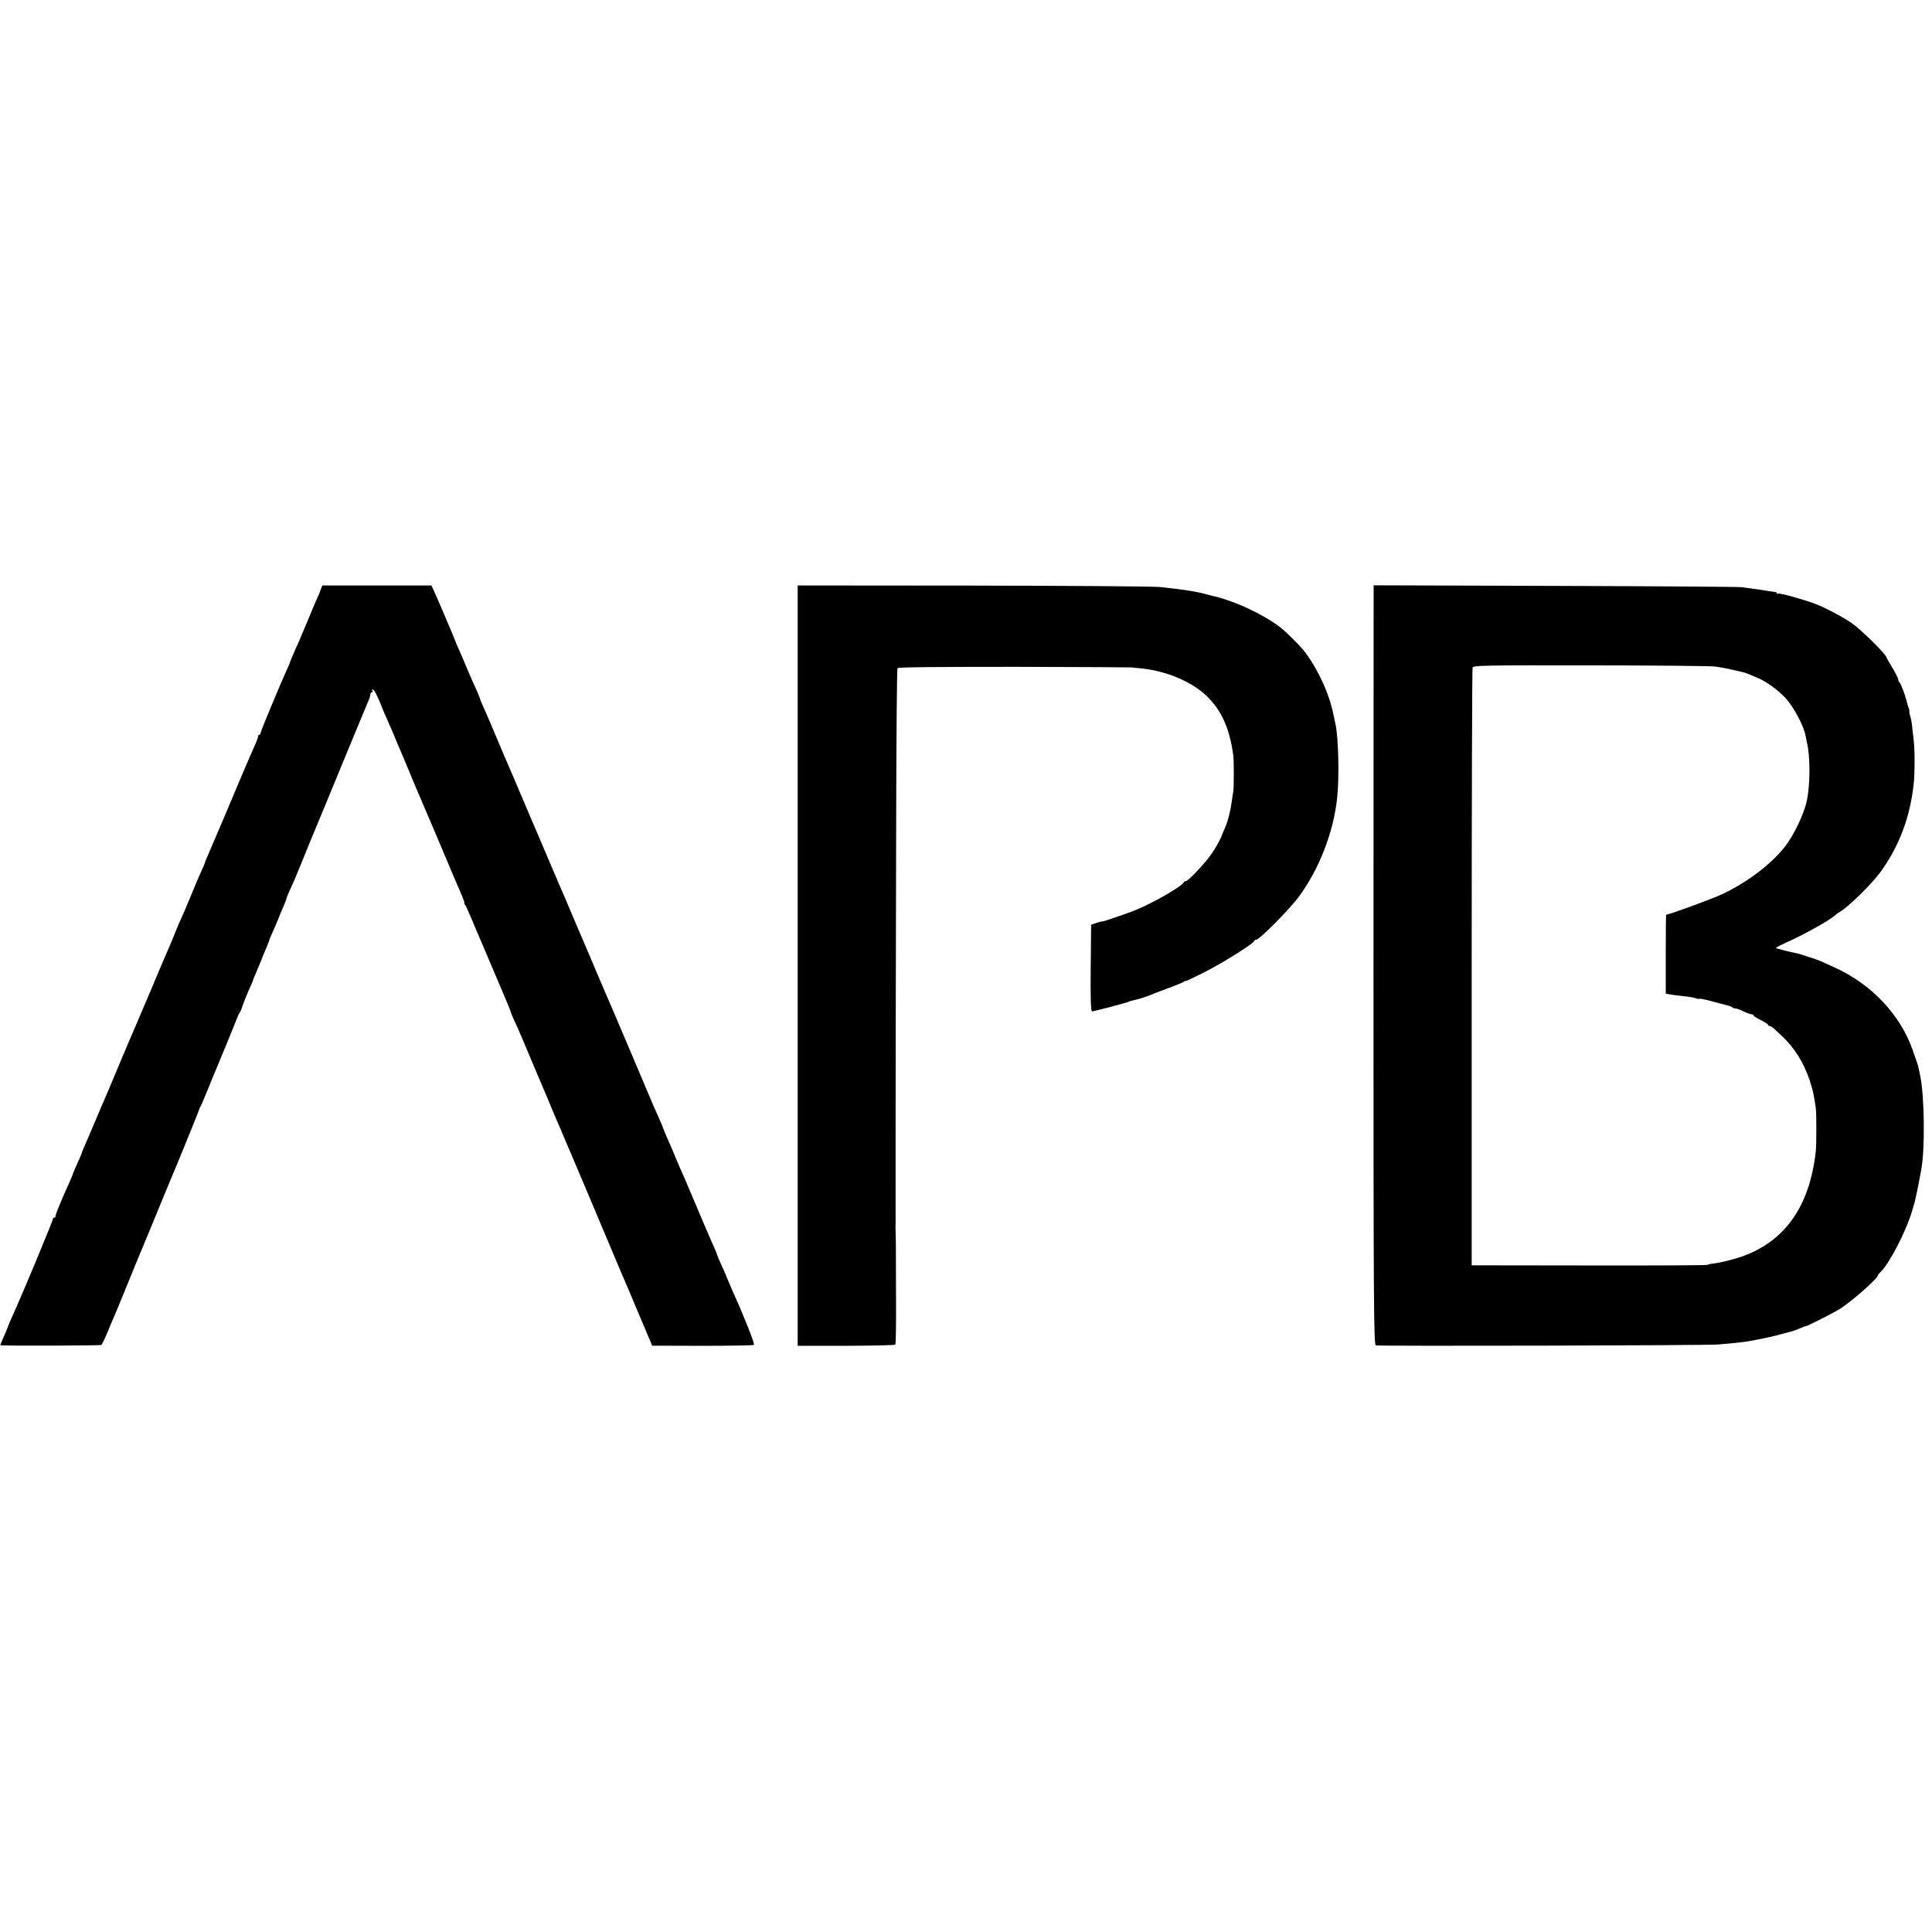 <?xml version="1.0" standalone="no"?>
<!DOCTYPE svg PUBLIC "-//W3C//DTD SVG 20010904//EN"
 "http://www.w3.org/TR/2001/REC-SVG-20010904/DTD/svg10.dtd">
<svg version="1.0" xmlns="http://www.w3.org/2000/svg"
 width="1320pt" height="1320pt" viewBox="0 0 1320 1320"
 preserveAspectRatio="xMidYMid meet">
<g transform="translate(0,1320) scale(0.1,-0.1)"
fill="#000000" stroke="none">
<path d="M2190 9168 c-6 -18 -15 -40 -20 -49 -5 -9 -25 -56 -45 -105 -20 -49
-44 -105 -52 -124 -8 -19 -19 -44 -23 -55 -5 -11 -17 -40 -29 -65 -22 -49 -44
-102 -45 -110 -1 -3 -9 -21 -18 -40 -39 -84 -178 -418 -178 -429 0 -6 -4 -11
-8 -11 -5 0 -9 -6 -9 -12 0 -7 -12 -40 -27 -72 -15 -33 -50 -114 -78 -180 -62
-149 -214 -506 -239 -563 -11 -23 -19 -44 -19 -47 0 -3 -11 -29 -24 -58 -14
-29 -48 -109 -76 -178 -28 -69 -56 -133 -61 -143 -5 -9 -23 -51 -39 -91 -16
-41 -38 -94 -49 -118 -11 -24 -63 -146 -116 -273 -54 -126 -105 -248 -115
-270 -10 -22 -55 -128 -100 -235 -45 -107 -89 -213 -99 -235 -10 -22 -37 -85
-60 -140 -23 -55 -46 -109 -51 -120 -36 -82 -50 -115 -50 -119 0 -3 -13 -35
-30 -71 -16 -36 -30 -68 -30 -70 0 -3 -9 -24 -19 -48 -60 -132 -101 -231 -101
-243 0 -8 -4 -14 -10 -14 -5 0 -9 -3 -8 -7 2 -7 -194 -479 -252 -608 -29 -64
-53 -119 -56 -130 -1 -5 -14 -36 -28 -67 -14 -32 -25 -58 -23 -59 10 -5 681
-3 689 2 5 3 24 42 42 85 18 44 39 95 48 114 8 19 35 82 58 140 24 58 48 119
55 135 7 17 29 71 49 120 21 50 41 99 46 110 11 26 65 156 130 315 28 69 55
134 60 145 18 39 181 440 183 450 1 6 4 12 7 15 3 3 20 43 39 90 19 47 40 99
47 115 27 63 142 342 158 385 10 25 21 50 26 55 4 6 13 28 20 50 7 22 26 68
41 103 16 34 29 65 29 68 0 3 7 20 15 37 8 18 23 55 34 82 11 28 27 68 37 90
10 22 18 45 20 50 1 6 11 31 22 56 12 25 30 68 41 95 10 27 27 67 37 89 10 22
19 46 20 53 1 6 12 33 24 60 33 72 37 81 74 172 35 89 99 243 121 295 7 17 33
80 58 140 130 316 262 635 278 672 11 23 19 49 19 57 0 9 5 16 11 16 5 0 7 5
3 11 -4 7 -2 10 6 7 7 -2 27 -41 46 -87 18 -46 43 -105 55 -130 11 -25 24 -55
29 -66 4 -11 19 -47 33 -80 15 -33 45 -105 68 -160 22 -55 47 -113 54 -130 22
-52 42 -98 68 -160 15 -33 65 -152 113 -265 47 -113 103 -244 124 -292 22 -49
36 -88 33 -88 -3 0 -1 -6 5 -12 5 -7 26 -53 47 -103 20 -49 45 -108 55 -130
15 -35 35 -82 85 -200 7 -16 38 -89 69 -162 31 -72 56 -135 56 -138 0 -3 11
-30 24 -58 23 -48 53 -119 151 -352 21 -49 46 -108 55 -130 10 -22 30 -69 44
-105 29 -70 34 -82 64 -150 18 -40 271 -639 389 -920 24 -58 51 -121 60 -140
8 -19 52 -123 97 -230 l82 -194 343 -1 c189 0 347 3 352 6 8 4 -65 190 -135
344 -8 17 -26 59 -41 95 -14 36 -37 89 -51 118 -13 29 -24 55 -24 58 0 3 -9
26 -21 52 -12 26 -27 62 -35 80 -8 17 -20 47 -28 65 -8 17 -39 93 -71 167 -31
74 -63 149 -70 165 -8 17 -29 64 -46 105 -45 107 -54 129 -78 182 -11 26 -21
50 -21 53 0 2 -12 30 -26 62 -26 57 -44 98 -69 158 -7 17 -57 134 -110 260
-101 239 -175 411 -205 480 -10 22 -30 69 -45 105 -15 36 -33 79 -40 95 -7 17
-48 111 -90 210 -42 99 -82 194 -89 210 -8 17 -46 107 -86 200 -40 94 -78 184
-85 200 -15 33 -80 187 -145 340 -23 55 -50 118 -60 140 -10 22 -48 112 -85
200 -37 88 -78 183 -91 212 -13 28 -24 54 -24 57 0 4 -9 25 -19 49 -11 23 -41
92 -67 152 -25 61 -53 126 -62 145 -9 19 -16 37 -17 40 -5 17 -141 336 -157
368 l-11 22 -372 0 -373 0 -12 -32z"/>
<path d="M5450 6603 l0 -2598 330 0 c181 1 333 4 337 8 4 4 6 146 5 315 -1
379 -1 418 -3 462 -1 19 -1 42 0 50 0 8 1 35 0 60 0 40 0 1255 1 1305 0 23 0
30 3 1380 1 572 5 1045 9 1050 4 7 282 9 805 9 439 -1 798 -3 798 -4 0 -1 20
-3 45 -5 181 -15 362 -90 467 -193 100 -98 154 -219 179 -402 5 -36 5 -220 0
-250 -3 -14 -7 -43 -10 -65 -9 -69 -26 -134 -46 -180 -5 -11 -18 -41 -28 -67
-11 -25 -39 -75 -63 -110 -45 -65 -160 -188 -177 -188 -6 0 -12 -4 -14 -8 -9
-25 -200 -136 -318 -185 -53 -23 -240 -87 -240 -83 0 2 -17 -2 -37 -9 l-38
-13 -3 -296 c-2 -211 1 -296 9 -296 14 0 241 60 251 66 4 3 18 7 29 9 29 6 89
24 114 35 11 5 65 26 120 46 55 20 106 41 113 46 6 6 12 8 12 5 0 -3 57 24
126 59 127 64 344 200 344 216 0 4 6 8 14 8 21 0 224 205 289 292 139 187 239
444 263 678 15 141 9 405 -11 500 -3 14 -10 45 -15 70 -28 141 -106 310 -200
433 -20 26 -108 115 -146 147 -81 70 -248 157 -379 200 -38 13 -72 23 -75 23
-3 0 -25 5 -50 12 -39 11 -86 22 -140 30 -23 4 -106 15 -190 24 -41 5 -616 9
-1277 10 l-1203 1 0 -2597z"/>
<path d="M9384 6606 c0 -2323 2 -2595 16 -2598 28 -6 2254 -1 2335 6 92 7 166
15 210 22 68 11 183 36 234 51 29 8 59 16 65 17 6 1 28 10 50 19 21 9 42 17
46 17 8 0 166 79 217 109 77 44 273 215 273 237 0 4 8 14 18 23 61 57 179 286
217 421 2 8 9 31 15 50 5 19 17 73 26 120 9 47 18 94 20 105 27 141 23 505 -7
647 -6 27 -12 55 -13 61 -2 7 -5 19 -8 27 -3 8 -16 44 -28 80 -84 244 -279
453 -535 570 -78 36 -112 51 -127 55 -5 2 -10 4 -13 5 -3 1 -8 3 -12 4 -5 1
-24 7 -44 14 -20 7 -45 14 -55 17 -57 11 -147 34 -150 38 -3 2 24 16 58 32
120 52 313 159 346 192 8 7 23 18 34 24 52 28 219 192 276 271 128 177 202
373 227 603 8 71 8 235 0 297 -3 24 -7 63 -10 88 -2 25 -8 60 -14 78 -5 17 -8
32 -6 32 3 0 0 11 -5 25 -5 14 -12 36 -14 48 -9 38 -41 122 -48 125 -5 2 -8
10 -8 18 0 8 -18 44 -40 80 -22 36 -40 68 -40 70 0 21 -176 195 -245 241 -67
45 -181 104 -247 129 -86 31 -240 74 -249 68 -5 -3 -9 -1 -9 3 0 5 -8 9 -17 9
-10 1 -31 4 -48 7 -16 3 -55 9 -85 13 -30 4 -71 9 -90 12 -19 3 -593 7 -1275
9 l-1240 4 -1 -2595z m2336 2040 c30 -4 84 -14 120 -23 85 -19 81 -18 113 -31
15 -7 38 -16 52 -22 55 -21 143 -84 193 -138 56 -60 124 -188 138 -257 4 -22
9 -47 11 -55 21 -89 21 -276 -1 -385 -19 -95 -91 -245 -155 -325 -97 -120
-255 -239 -426 -320 -66 -31 -361 -139 -382 -140 -1 0 -2 -121 -2 -269 l0
-270 27 -5 c15 -3 56 -8 92 -12 35 -3 74 -10 86 -14 12 -5 24 -7 27 -4 3 3 47
-7 98 -21 52 -14 99 -27 106 -28 7 -2 16 -6 19 -10 4 -4 14 -7 21 -7 8 0 33
-9 55 -20 23 -11 48 -20 55 -20 7 0 13 -3 13 -7 0 -5 23 -19 50 -32 28 -14 50
-29 50 -33 0 -4 5 -8 11 -8 6 0 16 -6 23 -12 7 -7 33 -31 57 -53 88 -81 151
-182 193 -305 22 -67 29 -98 42 -190 5 -31 5 -254 0 -295 -41 -378 -213 -620
-511 -722 -58 -20 -149 -42 -198 -47 -12 -1 -27 -5 -32 -8 -6 -3 -370 -5 -810
-4 l-800 1 0 2033 c0 1118 3 2041 6 2050 6 16 59 17 805 16 440 0 824 -4 854
-8z"/>
</g>
</svg>
